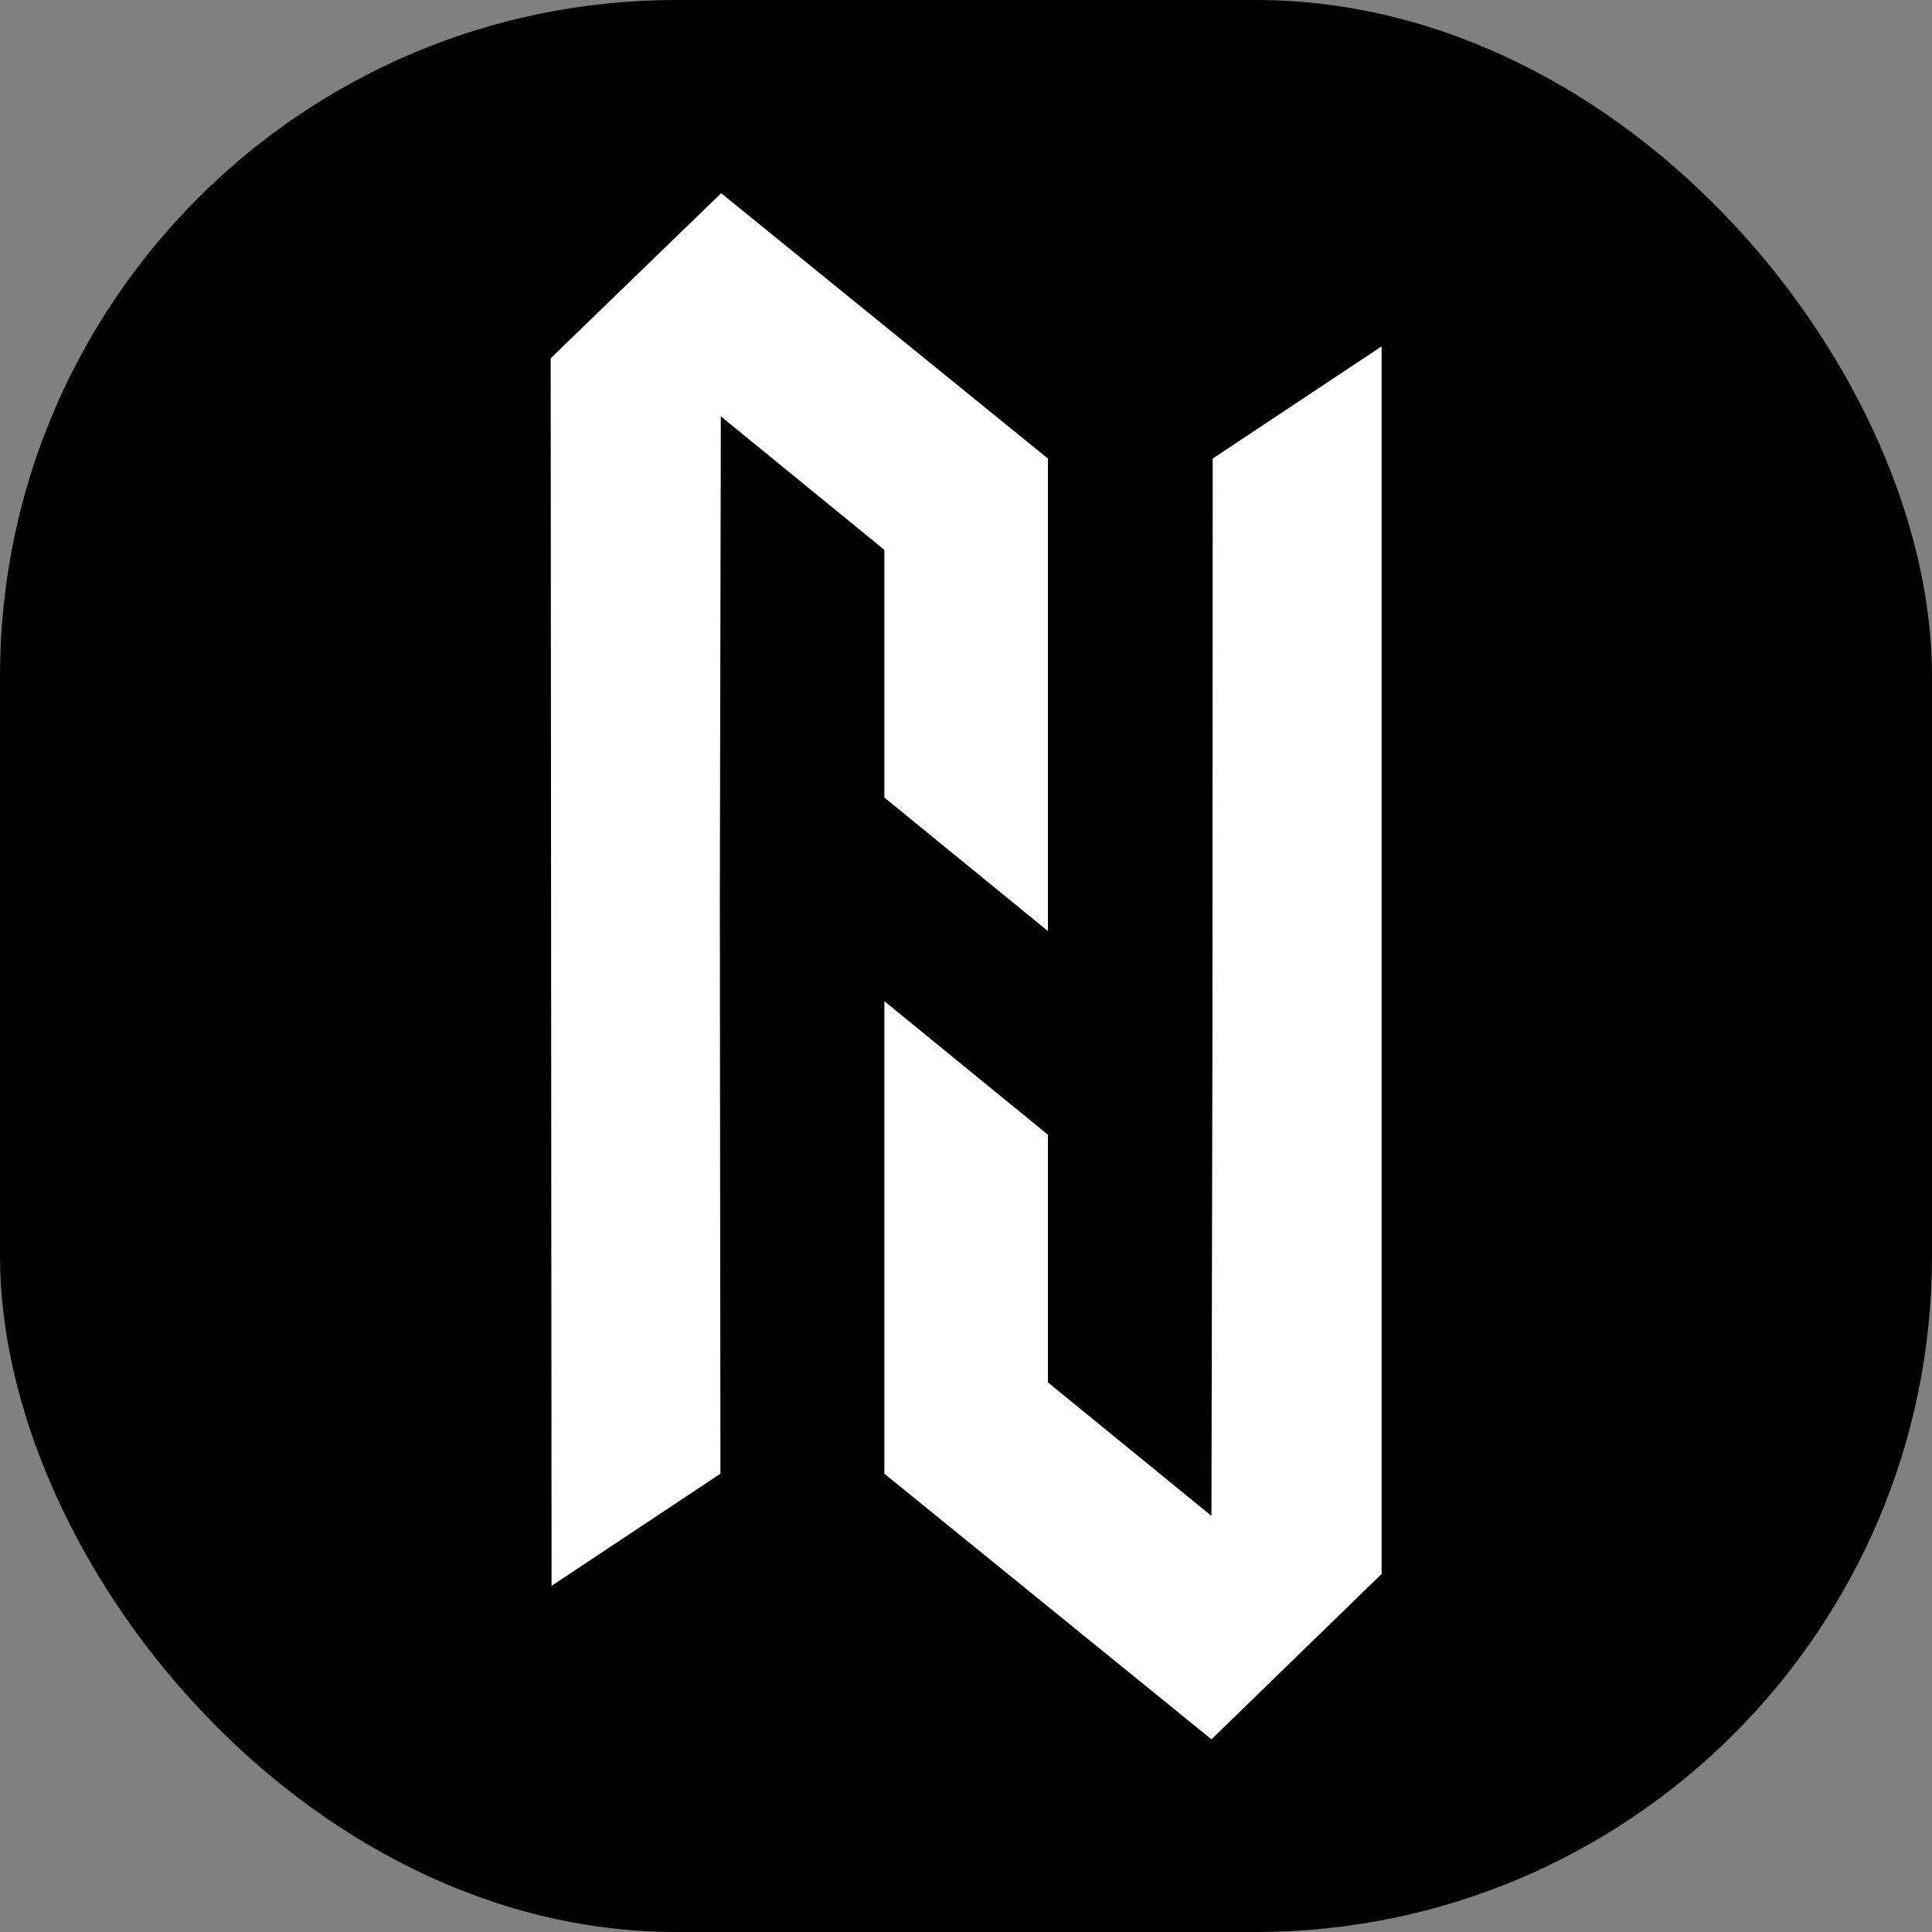 <svg xmlns="http://www.w3.org/2000/svg" version="1.1" xmlns:xlink="http://www.w3.org/1999/xlink" width="1000" height="1000"><rect width="100%" height="100%" fill="#808080" stroke="none"/><g clip-path="url(#SvgjsClipPath1206)"><rect width="1000" height="1000" fill="#000000"></rect><g transform="matrix(1.361,0,0,1.361,285.034,100)"><svg xmlns="http://www.w3.org/2000/svg" version="1.1" xmlns:xlink="http://www.w3.org/1999/xlink" width="316" height="588"><svg width="316" height="588" viewBox="0 0 316 588" fill="none" xmlns="http://www.w3.org/2000/svg">
<path fill-rule="evenodd" clip-rule="evenodd" d="M126.901 401.481V486.984L251.295 588L316 525.108L316 58.257L251.77 100.914L251.671 319.44L251.608 350.04L251.546 380.639L251.483 411.238L251.42 441.838L251.295 503.036L189.098 452.259V358.064L158 332.675L126.901 307.286L126.901 401.481Z" fill="white"></path>
<path fill-rule="evenodd" clip-rule="evenodd" d="M0 62.79L0.335 529.635L64.556 486.984L64.329 268.458L64.391 237.859L64.454 207.259L64.517 176.66L64.579 146.061L64.705 84.862L126.901 135.64V229.834L158 255.223L189.098 280.612L189.098 186.417V100.914L64.83 0L0 62.79Z" fill="white"></path>
</svg></svg></g></g><defs><clipPath id="SvgjsClipPath1206"><rect width="1000" height="1000" x="0" y="0" rx="350" ry="350"></rect></clipPath></defs></svg>